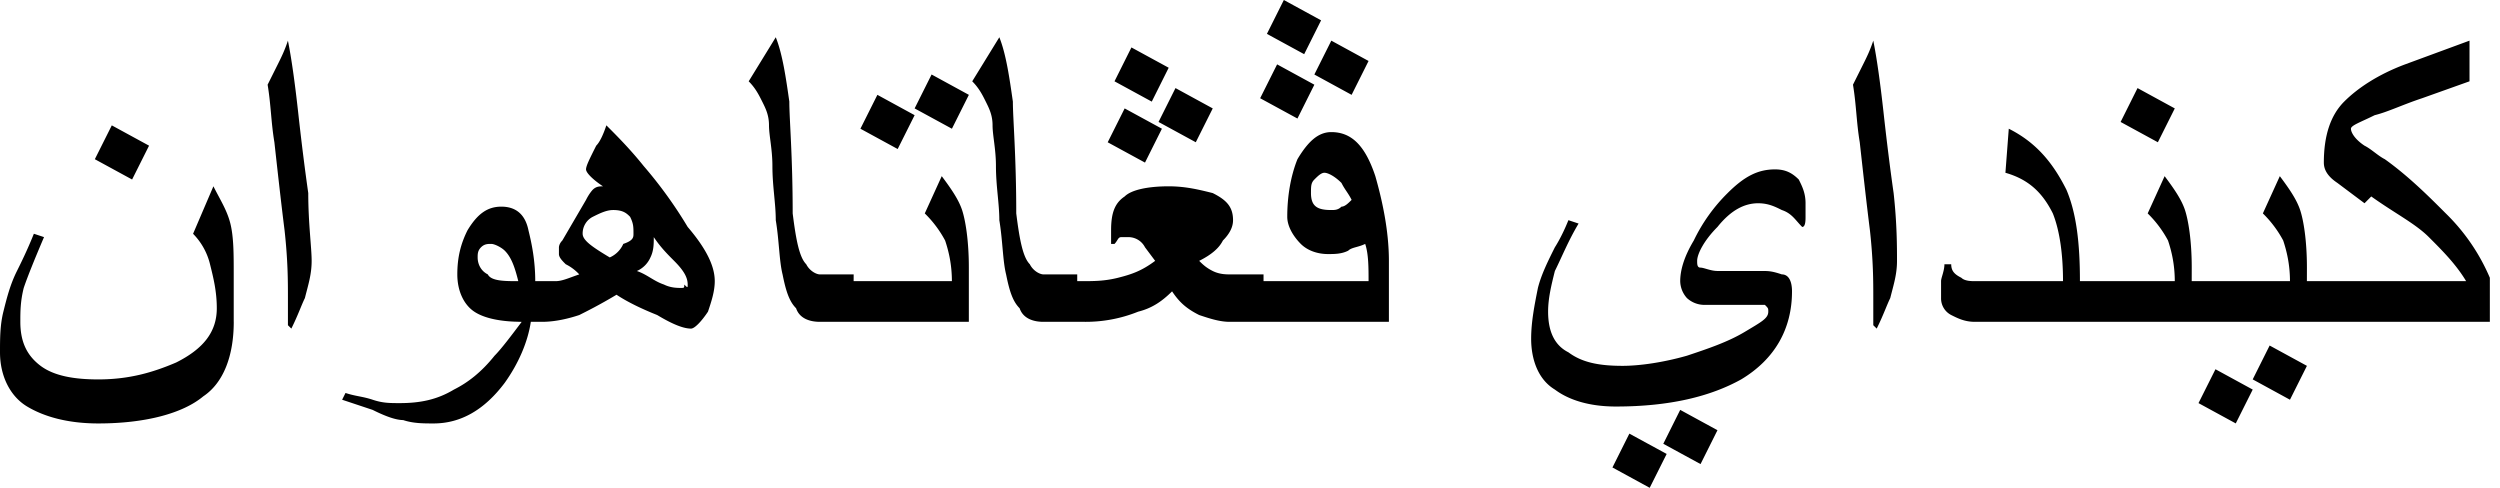 <svg xmlns="http://www.w3.org/2000/svg" width="82" height="16"><path fill="#000" fill-rule="nonzero" d="m72.667 12.111 1.222.667-.556 1.11-1.222-.666.556-1.11Zm1.777-.778 1.223.667-.556 1.111-1.222-.667.555-1.11Zm-9.666-.777c-.334 0-.556-.112-.778-.223a.611.611 0 0 1-.333-.555v-.556c0-.11.11-.333.11-.555H64c0 .222.111.333.333.444.111.111.334.111.445.111h2.889c0-.889-.111-1.666-.334-2.222-.333-.667-.777-1.111-1.555-1.333l.11-1.445c.89.445 1.445 1.111 1.89 2 .333.778.444 1.778.444 3h3.111c0-.555-.11-1-.222-1.333A3.642 3.642 0 0 0 70.444 7L71 5.778c.333.444.556.778.667 1.11.11.334.222 1 .222 1.89l-.001.444h3.223c0-.555-.111-1-.222-1.333A3.642 3.642 0 0 0 74.222 7l.556-1.222c.333.444.555.778.666 1.11.112.334.223 1 .223 1.89l-.001.444h5.223c-.333-.555-.778-1-1.222-1.444-.445-.445-1.111-.778-1.89-1.334l-.221.223-.89-.667c-.333-.222-.444-.444-.444-.667 0-.889.222-1.555.667-2 .444-.444 1.111-.889 2-1.222L81 1.333v1.334l-1.556.555c-.666.222-1.11.445-1.555.556-.445.222-.778.333-.778.444 0 .111.111.334.445.556.222.11.444.333.666.444.778.556 1.445 1.222 2 1.778a6.514 6.514 0 0 1 1.445 2.111v1.445h-16.89Zm5.333-7.667 1.222.667-.555 1.11L69.556 4l.555-1.111Zm-7.889 5.667c0 .444-.11.777-.222 1.222-.111.222-.222.555-.444 1l-.112-.111v-.889c0-.556 0-1.222-.11-2.222-.112-.89-.223-1.89-.334-2.89-.111-.666-.111-1.222-.222-1.888l.333-.667c.111-.222.222-.444.333-.778.112.556.223 1.334.334 2.334.11 1 .222 1.889.333 2.666.111 1 .111 1.778.111 2.223Zm-3-1.89v.445c0 .111 0 .333-.11.333-.223-.222-.334-.444-.668-.555-.222-.111-.444-.222-.777-.222-.445 0-.89.222-1.334.777-.444.445-.666.89-.666 1.112 0 .11 0 .222.11.222.112 0 .334.11.556.11h1.445c.222 0 .333 0 .666.112.223 0 .334.222.334.556 0 1.222-.556 2.222-1.667 2.888-1 .556-2.333.89-4.111.89-.889 0-1.556-.223-2-.556-.556-.334-.778-1-.778-1.667 0-.555.111-1.111.222-1.667.112-.444.334-.888.556-1.333 0 0 .222-.333.444-.889l.334.111c-.334.556-.556 1.111-.778 1.556-.111.444-.222.889-.222 1.333 0 .667.222 1.111.666 1.334.445.333 1 .444 1.778.444.556 0 1.334-.111 2.111-.333.667-.223 1.334-.445 1.89-.778.555-.333.777-.445.777-.667 0-.11 0-.11-.111-.222h-2a.849.849 0 0 1-.556-.222.849.849 0 0 1-.222-.556c0-.333.111-.778.445-1.333a5.577 5.577 0 0 1 1.11-1.556c.556-.555 1-.777 1.556-.777.334 0 .556.11.778.333.111.222.222.444.222.778Zm-2.889 7.445-.555 1.111-1.222-.666.555-1.112 1.222.667Zm-1.666.778L54.11 16l-1.222-.667.555-1.11 1.223.666Zm-20.445-4.333c-.333 0-.666-.112-.778-.445C33.222 9.89 33.111 9.556 33 9c-.111-.444-.111-1.111-.222-1.778 0-.555-.111-1.11-.111-1.778 0-.555-.111-1-.111-1.333 0-.333-.112-.555-.223-.778-.11-.222-.222-.444-.444-.666l.889-1.445c.222.556.333 1.334.444 2.111 0 .556.111 1.778.111 3.667.111.889.223 1.444.445 1.667.11.222.333.333.444.333h1.111v.222h.111c.445 0 .778 0 1.223-.11.444-.112.777-.223 1.222-.556l-.333-.445A.611.611 0 0 0 37 7.778h-.222c-.111 0-.111.11-.222.222h-.112v-.444c0-.556.112-.89.445-1.112.222-.222.778-.333 1.444-.333.556 0 1 .111 1.445.222.444.223.666.445.666.89 0 .221-.11.444-.333.666-.111.222-.333.444-.778.667.111.11.223.222.445.333C40 9 40.222 9 40.333 9h1.111v.222h3.445c0-.444 0-.889-.111-1.222-.222.111-.445.111-.556.222-.222.111-.444.111-.666.111-.334 0-.667-.11-.89-.333-.222-.222-.444-.556-.444-.889 0-.667.111-1.333.334-1.889.333-.555.666-.889 1.11-.889.667 0 1.112.445 1.445 1.445.222.778.445 1.778.445 2.778v2h-5.223c-.333 0-.666-.112-1-.223-.444-.222-.666-.444-.889-.777-.333.333-.666.555-1.11.666a4.606 4.606 0 0 1-1.778.334h-1.334Zm9.222-4.89c-.11 0-.222.112-.333.223C43 6 43 6.11 43 6.333c0 .445.222.556.667.556.11 0 .222 0 .333-.111.111 0 .222-.111.333-.222-.11-.223-.222-.334-.333-.556-.222-.222-.444-.333-.556-.333Zm-6.555-2.11 1.222.666-.555 1.111-1.223-.666.556-1.111Zm1.667-.667 1.222.667-.556 1.11L38 4l.556-1.111Zm3.333-.778 1.222.667-.555 1.11-1.223-.666.556-1.11Zm-4.778-.555 1.222.666-.555 1.111-1.222-.666.555-1.111Zm6.556-.223L44.889 2l-.556 1.111-1.222-.667.556-1.11ZM42.11 0l1.222.667-.555 1.11-1.222-.666L42.11 0ZM26.89 10.556c-.333 0-.667-.112-.778-.445-.222-.222-.333-.555-.444-1.111-.111-.444-.111-1.111-.223-1.778 0-.555-.11-1.11-.11-1.778 0-.555-.112-1-.112-1.333 0-.333-.11-.555-.222-.778-.111-.222-.222-.444-.444-.666l.888-1.445c.223.556.334 1.334.445 2.111C25.889 3.89 26 5.111 26 7c.111.889.222 1.444.444 1.667.112.222.334.333.445.333H28l-.001.222h3.223c0-.555-.11-1-.222-1.333A3.642 3.642 0 0 0 30.333 7l.556-1.222c.333.444.555.778.667 1.11.11.334.222 1 .222 1.89v1.778h-4.89Zm1.889-7.445L30 3.778l-.556 1.11-1.222-.666.556-1.11Zm1.778-.667 1.222.667-.556 1.111L30 3.556l.556-1.112ZM17 10.556v-.003l-.107-.002c-.57-.022-1.041-.131-1.337-.329C15.222 10 15 9.556 15 9c0-.556.111-1 .333-1.444.334-.556.667-.778 1.111-.778.445 0 .778.222.89.778.11.444.222 1 .222 1.666h.666c.222 0 .445-.11.778-.222a1.534 1.534 0 0 0-.444-.333c-.112-.111-.223-.223-.223-.334v-.222s0-.111.111-.222l.778-1.333c.111-.223.222-.334.222-.334.112-.11.223-.11.334-.11-.334-.223-.556-.445-.556-.556 0-.112.111-.334.334-.778.11-.111.222-.334.333-.667.333.333.778.778 1.222 1.333a14.318 14.318 0 0 1 1.445 2c.666.778.888 1.334.888 1.778 0 .334-.11.667-.222 1-.222.334-.444.556-.555.556-.223 0-.556-.111-1.111-.445-.556-.222-1-.444-1.334-.666-.555.333-1 .555-1.222.666-.333.111-.778.223-1.222.223l-.367-.001c-.098.66-.403 1.367-.855 2-.667.89-1.445 1.334-2.334 1.334-.333 0-.666 0-1-.111-.222 0-.555-.111-1-.334l-1-.333.111-.222c.334.111.556.111.89.222.333.111.555.111.888.111.667 0 1.222-.11 1.778-.444.444-.222.889-.556 1.333-1.111.222-.223.556-.667.89-1.111H17Zm4.444-2.778c0 .222 0 .444-.11.666a.868.868 0 0 1-.445.445c.333.111.555.333.889.444.222.111.444.111.555.111.111 0 .111 0 .111-.11.112.11.112.11.112 0 0-.223-.112-.445-.445-.778-.222-.223-.444-.445-.667-.778ZM16.111 8c-.111 0-.222 0-.333.111-.111.111-.111.222-.111.333 0 .223.11.445.333.556.111.222.556.222 1 .222-.111-.444-.222-.778-.444-1-.112-.11-.334-.222-.445-.222Zm4-1.111c-.222 0-.444.111-.667.222a.611.611 0 0 0-.333.556c0 .222.333.444.889.777A.868.868 0 0 0 20.444 8c.334-.111.334-.222.334-.333 0-.223 0-.334-.111-.556-.111-.111-.223-.222-.556-.222Zm-9.889 1.667c0 .444-.11.777-.222 1.222-.111.222-.222.555-.444 1l-.112-.111v-.889c0-.556 0-1.222-.11-2.222-.112-.89-.223-1.89-.334-2.89-.111-.666-.111-1.222-.222-1.888l.333-.667c.111-.222.222-.444.333-.778.112.556.223 1.334.334 2.334.11 1 .222 1.889.333 2.666 0 1 .111 1.778.111 2.223Zm-2.555 2c0 1.11-.334 2-1 2.444-.667.556-1.89.889-3.445.889-1 0-1.778-.222-2.333-.556C.333 13 0 12.333 0 11.556c0-.445 0-.89.111-1.334.111-.444.222-.889.445-1.333.11-.222.333-.667.555-1.222l.333.11C1.111 8.557.89 9.112.778 9.445c-.111.445-.111.778-.111 1.112 0 .666.222 1.11.666 1.444.445.333 1.111.444 1.89.444 1 0 1.777-.222 2.555-.555.889-.445 1.333-1 1.333-1.778 0-.555-.111-1-.222-1.444a2.148 2.148 0 0 0-.556-1L7 6.11c.222.445.444.778.556 1.222.11.445.11 1 .11 1.667v1.556ZM4.889 4.778l-.556 1.11-1.222-.666.556-1.11 1.222.666Z"/></svg>
